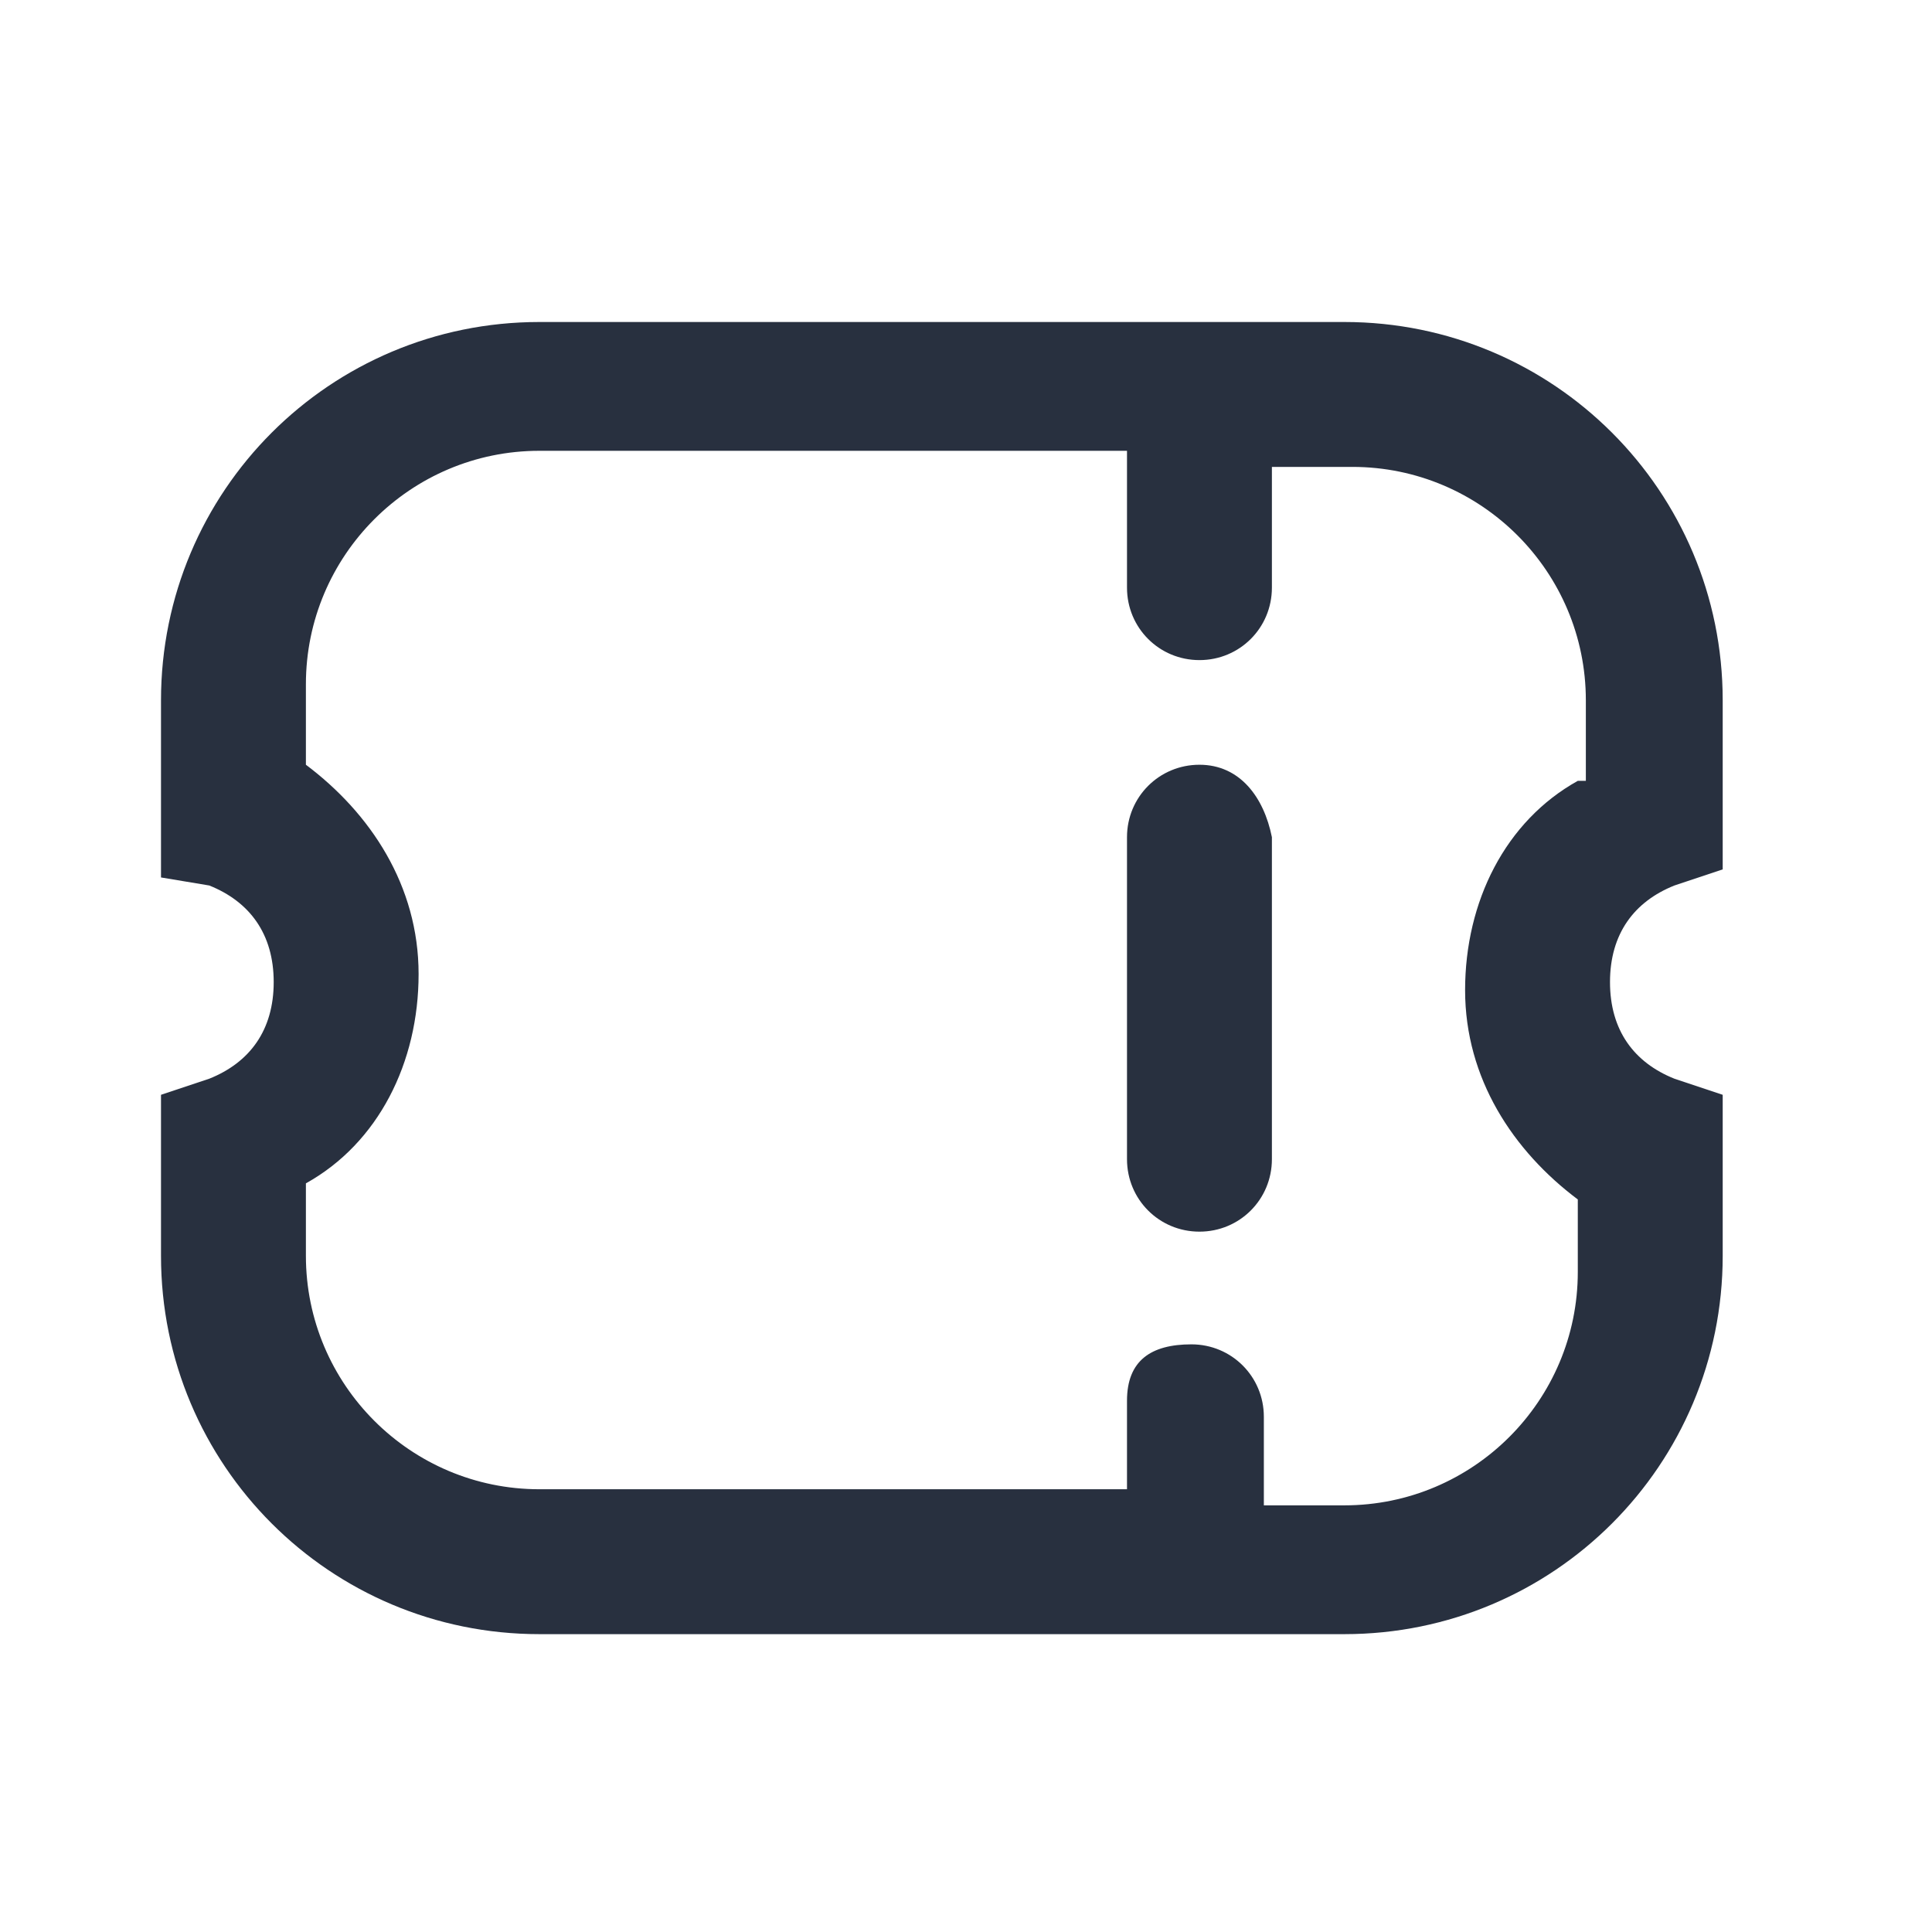 <svg width="24" height="24" viewBox="0 0 24 24" fill="none" xmlns="http://www.w3.org/2000/svg">
<path d="M20.8 11L21.4 10.8V8.7C21.4 6.1 19.3 4 16.7 4H6.7C4.1 4 2 6.1 2 8.7V10.9L2.6 11C3.1 11.2 3.4 11.6 3.4 12.2C3.4 12.8 3.1 13.2 2.6 13.4L2 13.6V15.6C2 18.2 4.1 20.3 6.7 20.3H16.7C19.3 20.3 21.4 18.2 21.4 15.6V13.6L20.8 13.4C20.3 13.2 20 12.8 20 12.2C20 11.6 20.3 11.2 20.8 11ZM19.6 9.7C18.7 10.2 18.2 11.2 18.2 12.3C18.2 13.4 18.8 14.3 19.6 14.9V15.8C19.6 17.4 18.3 18.7 16.7 18.7H15.7V17.6C15.7 17.1 15.3 16.7 14.8 16.7C14.3 16.7 14 16.9 14 17.4V18.5H6.7C5.1 18.5 3.8 17.2 3.8 15.6V14.7C4.7 14.2 5.2 13.2 5.2 12.1C5.2 11 4.6 10.1 3.8 9.5V8.5C3.8 6.9 5.1 5.6 6.7 5.6H14V7.3C14 7.8 14.4 8.2 14.9 8.2C15.4 8.2 15.8 7.8 15.8 7.3V5.8H16.8C18.4 5.8 19.7 7.1 19.7 8.7V9.7H19.6Z" fill="#28303F"/>
<path d="M14.9 9.5C14.4 9.5 14 9.9 14 10.4V14.4C14 14.9 14.4 15.3 14.9 15.3C15.4 15.3 15.8 14.9 15.8 14.4V10.4C15.7 9.9 15.4 9.5 14.9 9.5Z" fill="#28303F"/>
</svg>
